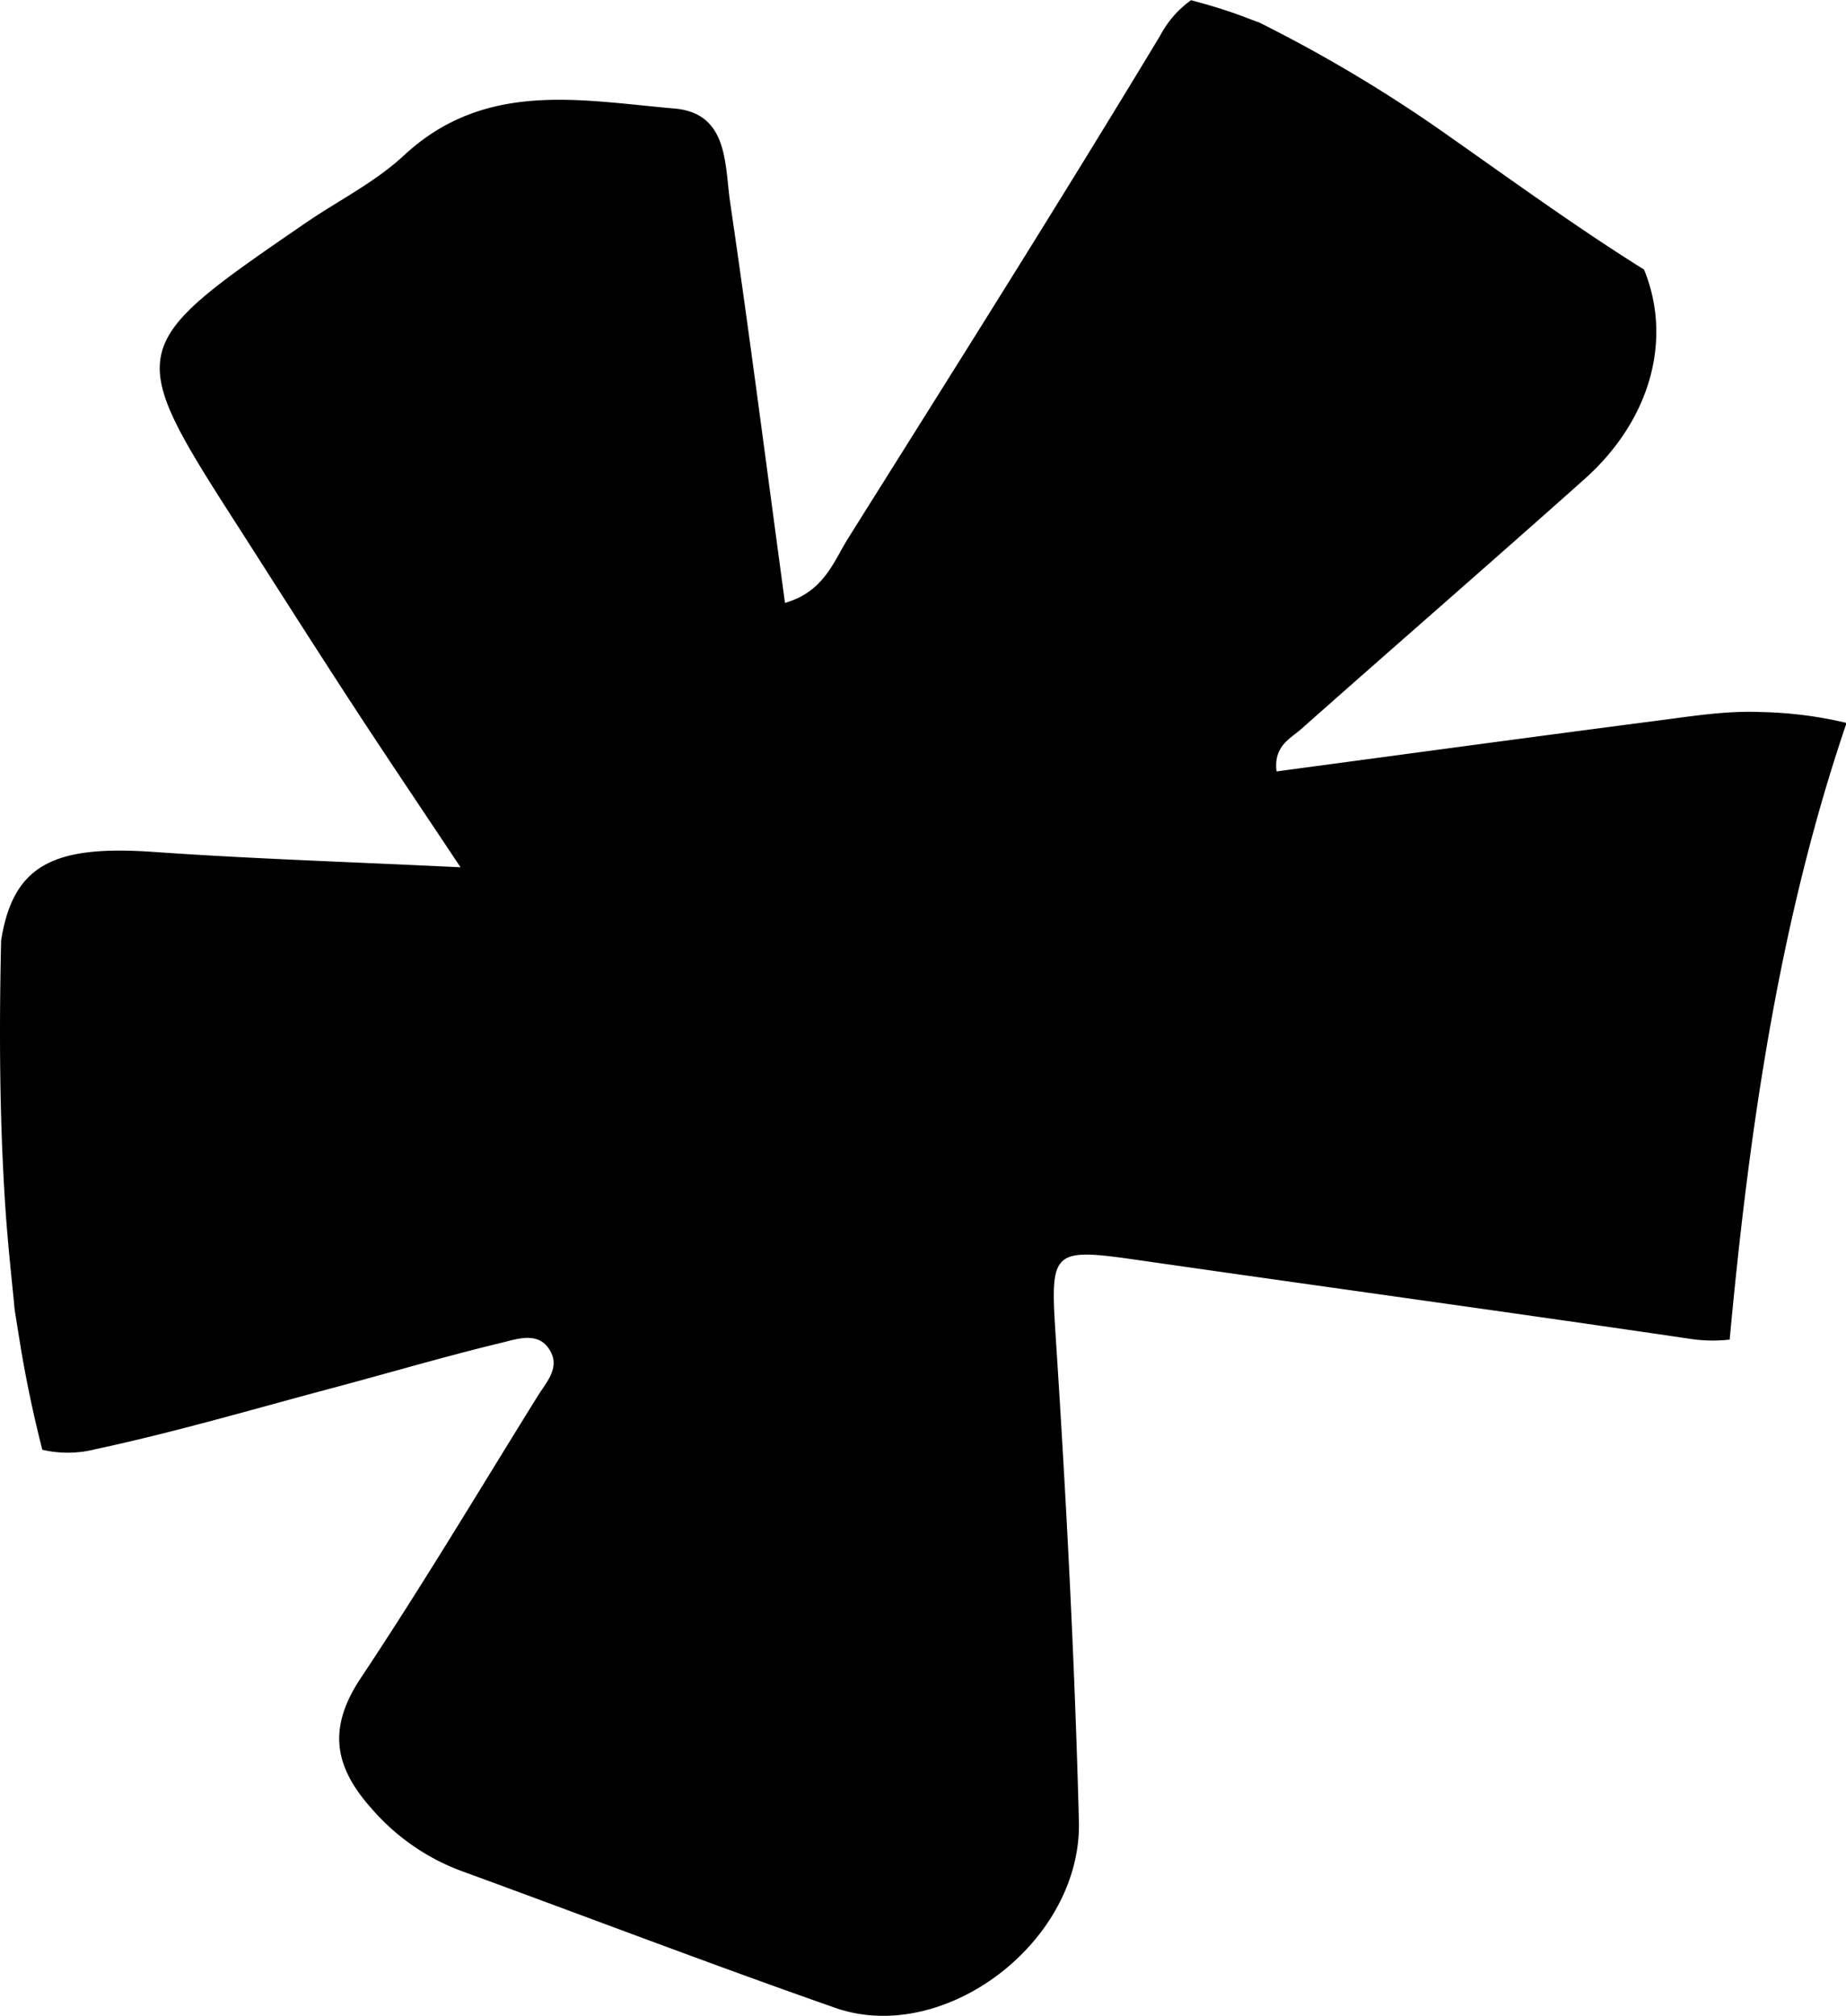 <?xml version="1.0" encoding="UTF-8"?>

<svg xmlns="http://www.w3.org/2000/svg" viewBox="0 0 264.23 288.53">
  <style>
    path {
      fill: #000000;
    }
    @media (prefers-color-scheme: dark) {
      path {
        fill: #EBE3D9;
      }
    }
  </style>


<g id="Layer_2" data-name="Layer 2"><g id="Layer_1-2" data-name="Layer 1"><path d="M252,101.91c-4.86-.21-9.79.59-14.65,1.22-18.2,2.36-36.4,4.84-54.63,7.28-.45-3.67,2-4.69,3.59-6.12,13.47-11.94,27.05-23.73,40.48-35.71,9.71-8.67,12.53-20.26,8.53-30C226,32.76,217,26.23,207.83,19.79A207.11,207.11,0,0,0,180.1,3.15l-.07,0c-1.12-.42-2.24-.86-3.38-1.26-2-.7-4.09-1.31-6.17-1.86a14.65,14.65,0,0,0-4.43,5.09c-14.58,24.16-29.64,48-44.63,71.89-2.09,3.32-3.45,7.67-9.06,9.28-2.66-19.63-5.08-38.47-7.84-57.26-.81-5.49-.22-12.83-8-13.5-13.35-1.14-27.06-4.11-38.72,6.73-4.16,3.87-9.42,6.46-14.13,9.7-26,17.86-26,17.87-9,44.32,5.2,8.14,10.39,16.29,15.66,24.38,4.75,7.28,9.61,14.49,15.59,23.47-16.12-.78-30-1.22-43.79-2.19C7.8,120.92,1.9,123.67.16,134.6-.13,147.4-.08,160.21.78,173c.31,4.58.79,9.12,1.25,13.68,0,.34.06.62.08.85l.1.62c.38,2.38.75,4.77,1.18,7.15q1.12,6.15,2.67,12.2a16.06,16.06,0,0,0,7.64-.09c11.44-2.45,22.7-5.77,34-8.78,8-2.13,16-4.5,24.09-6.45,2.36-.57,5.54-1.75,7.1,1.42,1.17,2.38-.83,4.41-2,6.33C68.54,213.38,60.41,227,51.64,240.17c-4.73,7.11-3.87,12.62,1.53,18.66a31.44,31.44,0,0,0,13,9c17.8,6.5,35.5,13.28,53.38,19.54,15.59,5.46,35.33-9.45,34.88-26.72-.6-23-1.81-46-3.29-68.89-.83-12.86-.81-13.23,11.92-11.39,26.17,3.76,52.36,7.35,78.52,11.2a21.69,21.69,0,0,0,6,.16c2.77-30,7.12-60.08,16.73-88.26A57.67,57.67,0,0,0,252,101.91Z"/></g></g></svg>